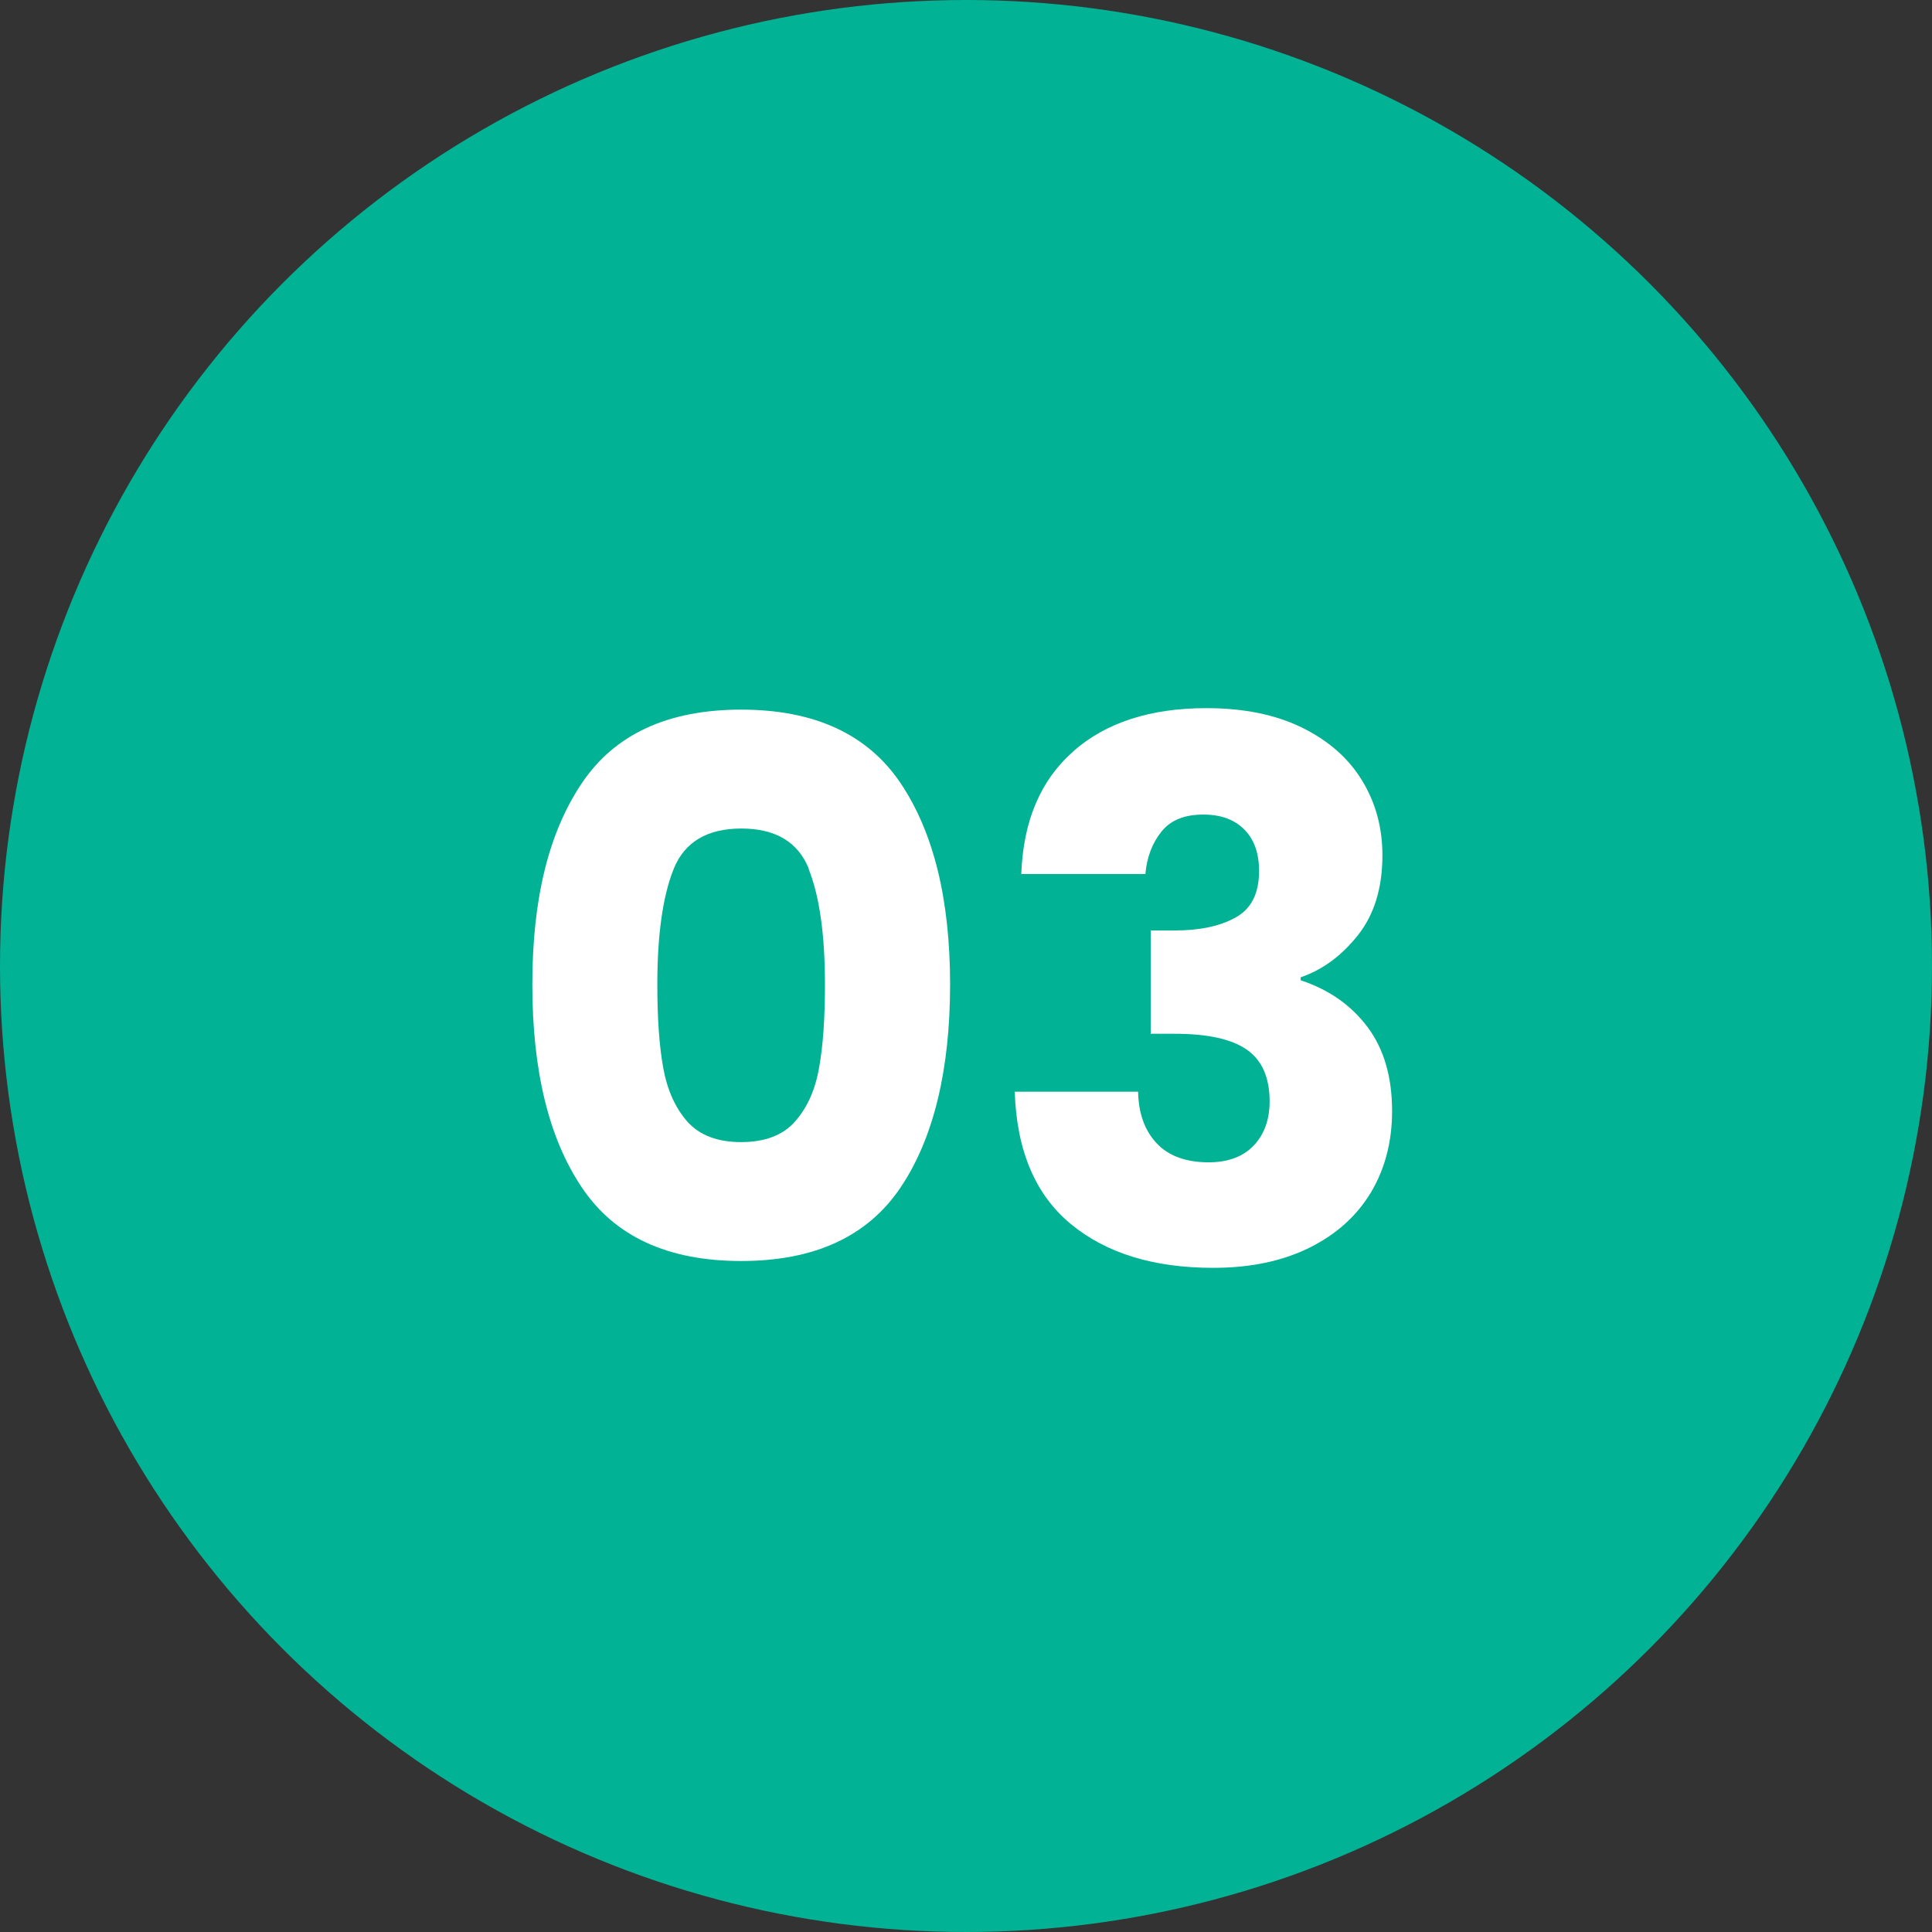 <?xml version="1.0" encoding="UTF-8"?> <svg xmlns="http://www.w3.org/2000/svg" id="Layer_2" viewBox="0 0 130 130"><rect x="0" y="0" width="130" height="130" fill="#333333" stroke="none"/><defs><style>.cls-1{fill:#fff;}.cls-2{fill:#02b295;}</style></defs><g id="Layer_1-2"><circle id="Ellipse_4" class="cls-2" cx="65" cy="65" r="65"></circle><path class="cls-1" d="M39.15,52.7c2.22-3.3,5.79-4.95,10.72-4.95s8.51,1.65,10.73,4.95c2.22,3.3,3.33,7.82,3.33,13.55s-1.11,10.35-3.33,13.65c-2.22,3.3-5.79,4.95-10.73,4.95s-8.51-1.65-10.72-4.95c-2.22-3.3-3.33-7.85-3.33-13.65s1.11-10.25,3.33-13.55ZM54.43,58.47c-.73-1.82-2.25-2.72-4.55-2.72s-3.82.91-4.55,2.72c-.73,1.82-1.1,4.41-1.1,7.78,0,2.27.13,4.14.4,5.62.27,1.48.81,2.68,1.62,3.6.82.92,2.03,1.38,3.62,1.38s2.81-.46,3.62-1.38c.82-.92,1.36-2.12,1.62-3.6.27-1.48.4-3.36.4-5.62,0-3.37-.37-5.96-1.1-7.78Z"></path><path class="cls-1" d="M72.22,50.55c2.2-1.93,5.18-2.9,8.95-2.9,2.5,0,4.64.43,6.42,1.3,1.78.87,3.13,2.05,4.05,3.55.92,1.5,1.38,3.18,1.38,5.05,0,2.2-.55,3.99-1.65,5.38-1.1,1.38-2.38,2.33-3.85,2.83v.2c1.9.63,3.4,1.68,4.5,3.15,1.1,1.47,1.65,3.35,1.65,5.65,0,2.07-.48,3.89-1.42,5.47-.95,1.58-2.33,2.83-4.15,3.73-1.82.9-3.97,1.35-6.47,1.35-4,0-7.19-.98-9.58-2.95-2.38-1.97-3.64-4.93-3.77-8.9h8.3c.03,1.47.45,2.62,1.25,3.47.8.85,1.97,1.28,3.5,1.28,1.3,0,2.31-.38,3.02-1.12s1.08-1.74,1.08-2.98c0-1.6-.51-2.76-1.52-3.47-1.02-.72-2.64-1.08-4.88-1.08h-1.6v-6.95h1.6c1.7,0,3.07-.29,4.12-.88,1.05-.58,1.57-1.62,1.57-3.12,0-1.2-.33-2.13-1-2.8-.67-.67-1.58-1-2.75-1-1.27,0-2.21.38-2.82,1.15-.62.77-.98,1.72-1.08,2.85h-8.35c.13-3.57,1.3-6.32,3.5-8.25Z"></path></g></svg> 